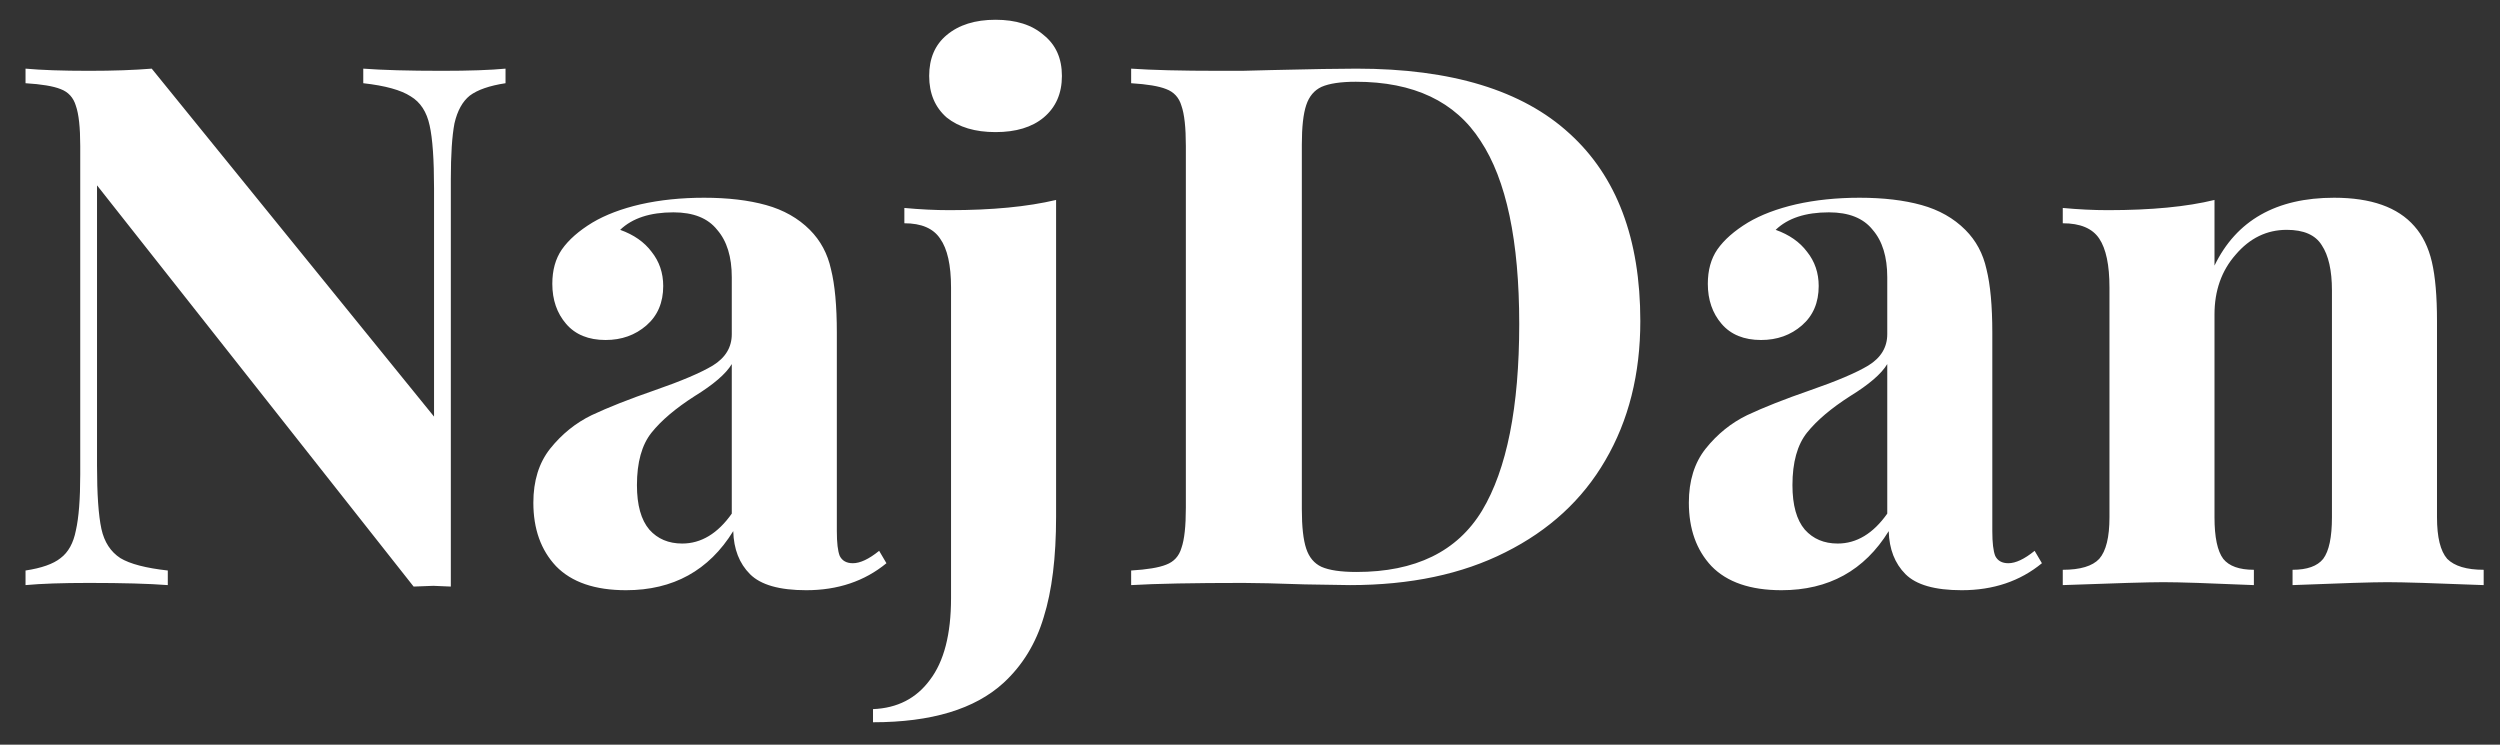 <svg width="94" height="28" viewBox="0 0 94 28" fill="none" xmlns="http://www.w3.org/2000/svg">
<rect x="0" y="0" width="94" height="28" fill="#333333" stroke="none"/>
<path d="M19.008 3.129C18.405 3.221 17.957 3.376 17.664 3.595C17.39 3.815 17.198 4.162 17.088 4.638C16.997 5.113 16.951 5.817 16.951 6.75V22.055L16.293 22.027L15.552 22.055L3.648 6.969V17.502C3.648 18.581 3.703 19.376 3.813 19.888C3.922 20.382 4.16 20.747 4.526 20.985C4.891 21.205 5.486 21.36 6.309 21.451V22C5.595 21.945 4.608 21.918 3.346 21.918C2.341 21.918 1.545 21.945 0.96 22V21.451C1.563 21.36 2.002 21.205 2.277 20.985C2.569 20.766 2.761 20.418 2.853 19.943C2.962 19.467 3.017 18.763 3.017 17.831V5.488C3.017 4.793 2.962 4.29 2.853 3.979C2.761 3.669 2.569 3.458 2.277 3.349C2.002 3.239 1.563 3.166 0.96 3.129V2.581C1.545 2.635 2.341 2.663 3.346 2.663C4.261 2.663 5.047 2.635 5.705 2.581L16.32 15.664V7.079C16.32 6 16.265 5.214 16.155 4.72C16.046 4.208 15.808 3.842 15.442 3.623C15.077 3.385 14.482 3.221 13.659 3.129V2.581C14.373 2.635 15.36 2.663 16.622 2.663C17.646 2.663 18.441 2.635 19.008 2.581V3.129ZM23.538 22.192C22.367 22.192 21.49 21.89 20.905 21.287C20.338 20.683 20.054 19.888 20.054 18.901C20.054 18.078 20.265 17.401 20.685 16.871C21.124 16.322 21.645 15.902 22.249 15.609C22.87 15.317 23.657 15.006 24.608 14.677C25.613 14.329 26.345 14.018 26.802 13.744C27.277 13.451 27.515 13.058 27.515 12.565V10.425C27.515 9.657 27.332 9.063 26.966 8.642C26.619 8.203 26.07 7.984 25.321 7.984C24.443 7.984 23.776 8.203 23.318 8.642C23.83 8.825 24.224 9.099 24.498 9.465C24.79 9.831 24.937 10.261 24.937 10.754C24.937 11.376 24.726 11.87 24.306 12.235C23.885 12.601 23.373 12.784 22.77 12.784C22.13 12.784 21.636 12.583 21.289 12.181C20.941 11.778 20.767 11.275 20.767 10.672C20.767 10.16 20.886 9.73 21.124 9.383C21.38 9.017 21.764 8.679 22.276 8.368C22.77 8.075 23.373 7.847 24.086 7.682C24.818 7.518 25.613 7.435 26.473 7.435C27.369 7.435 28.146 7.527 28.804 7.71C29.462 7.893 30.011 8.203 30.45 8.642C30.852 9.045 31.117 9.538 31.245 10.123C31.392 10.709 31.465 11.504 31.465 12.51V19.97C31.465 20.409 31.501 20.72 31.574 20.903C31.666 21.086 31.83 21.177 32.068 21.177C32.342 21.177 32.672 21.022 33.056 20.711L33.33 21.177C32.507 21.854 31.501 22.192 30.313 22.192C29.307 22.192 28.603 21.991 28.201 21.589C27.798 21.186 27.588 20.647 27.57 19.97C26.655 21.451 25.311 22.192 23.538 22.192ZM25.65 20.437C26.363 20.437 26.985 20.062 27.515 19.312V13.689C27.296 14.055 26.829 14.457 26.116 14.896C25.403 15.353 24.863 15.81 24.498 16.267C24.132 16.725 23.949 17.383 23.949 18.242C23.949 18.992 24.105 19.55 24.416 19.915C24.726 20.263 25.138 20.437 25.65 20.437ZM32.825 26.663C33.739 26.626 34.452 26.261 34.964 25.566C35.494 24.871 35.759 23.847 35.759 22.494V10.809C35.759 9.968 35.622 9.355 35.348 8.971C35.092 8.587 34.644 8.395 34.004 8.395V7.819C34.589 7.874 35.156 7.902 35.705 7.902C37.295 7.902 38.63 7.774 39.709 7.518V19.422C39.709 20.958 39.554 22.219 39.243 23.207C38.95 24.194 38.447 25.017 37.734 25.675C36.655 26.663 35.019 27.157 32.825 27.157V26.663ZM37.432 0.743C38.2 0.743 38.804 0.935 39.243 1.319C39.7 1.685 39.928 2.197 39.928 2.855C39.928 3.513 39.7 4.034 39.243 4.418C38.804 4.784 38.2 4.967 37.432 4.967C36.664 4.967 36.052 4.784 35.595 4.418C35.156 4.034 34.937 3.513 34.937 2.855C34.937 2.197 35.156 1.685 35.595 1.319C36.052 0.935 36.664 0.743 37.432 0.743ZM51.006 2.581C54.572 2.581 57.242 3.394 59.015 5.022C60.789 6.631 61.676 8.981 61.676 12.071C61.676 14.064 61.237 15.81 60.359 17.31C59.5 18.791 58.247 19.943 56.602 20.766C54.974 21.589 53.027 22 50.759 22L49.059 21.973C47.998 21.936 47.23 21.918 46.755 21.918C44.871 21.918 43.463 21.945 42.531 22V21.451C43.134 21.415 43.573 21.342 43.847 21.232C44.14 21.122 44.332 20.912 44.423 20.601C44.533 20.29 44.588 19.787 44.588 19.093V5.488C44.588 4.793 44.533 4.29 44.423 3.979C44.332 3.669 44.14 3.458 43.847 3.349C43.573 3.239 43.134 3.166 42.531 3.129V2.581C43.299 2.635 44.405 2.663 45.85 2.663H46.7L47.797 2.635C49.297 2.599 50.366 2.581 51.006 2.581ZM50.979 3.074C50.412 3.074 49.982 3.138 49.69 3.266C49.415 3.394 49.223 3.623 49.114 3.952C49.004 4.281 48.949 4.775 48.949 5.433V19.147C48.949 19.806 49.004 20.299 49.114 20.629C49.223 20.958 49.415 21.186 49.69 21.314C49.982 21.442 50.421 21.506 51.006 21.506C53.219 21.506 54.791 20.738 55.724 19.202C56.657 17.648 57.123 15.307 57.123 12.181C57.123 9.054 56.638 6.759 55.669 5.296C54.718 3.815 53.155 3.074 50.979 3.074ZM66.984 22.192C65.814 22.192 64.936 21.89 64.351 21.287C63.784 20.683 63.501 19.888 63.501 18.901C63.501 18.078 63.711 17.401 64.132 16.871C64.57 16.322 65.092 15.902 65.695 15.609C66.317 15.317 67.103 15.006 68.054 14.677C69.06 14.329 69.791 14.018 70.248 13.744C70.724 13.451 70.961 13.058 70.961 12.565V10.425C70.961 9.657 70.778 9.063 70.413 8.642C70.065 8.203 69.517 7.984 68.767 7.984C67.889 7.984 67.222 8.203 66.765 8.642C67.277 8.825 67.67 9.099 67.944 9.465C68.237 9.831 68.383 10.261 68.383 10.754C68.383 11.376 68.173 11.87 67.752 12.235C67.332 12.601 66.82 12.784 66.216 12.784C65.576 12.784 65.082 12.583 64.735 12.181C64.388 11.778 64.214 11.275 64.214 10.672C64.214 10.16 64.333 9.73 64.57 9.383C64.826 9.017 65.21 8.679 65.722 8.368C66.216 8.075 66.82 7.847 67.533 7.682C68.264 7.518 69.06 7.435 69.919 7.435C70.815 7.435 71.592 7.527 72.251 7.71C72.909 7.893 73.457 8.203 73.896 8.642C74.299 9.045 74.564 9.538 74.692 10.123C74.838 10.709 74.911 11.504 74.911 12.51V19.97C74.911 20.409 74.948 20.72 75.021 20.903C75.112 21.086 75.277 21.177 75.514 21.177C75.789 21.177 76.118 21.022 76.502 20.711L76.776 21.177C75.953 21.854 74.948 22.192 73.759 22.192C72.753 22.192 72.049 21.991 71.647 21.589C71.245 21.186 71.034 20.647 71.016 19.97C70.102 21.451 68.758 22.192 66.984 22.192ZM69.096 20.437C69.809 20.437 70.431 20.062 70.961 19.312V13.689C70.742 14.055 70.276 14.457 69.562 14.896C68.849 15.353 68.31 15.81 67.944 16.267C67.579 16.725 67.396 17.383 67.396 18.242C67.396 18.992 67.551 19.55 67.862 19.915C68.173 20.263 68.584 20.437 69.096 20.437ZM87.763 7.435C89.153 7.435 90.159 7.792 90.781 8.505C91.091 8.853 91.311 9.301 91.439 9.849C91.567 10.398 91.631 11.138 91.631 12.071V19.449C91.631 20.199 91.759 20.72 92.015 21.013C92.289 21.287 92.746 21.424 93.386 21.424V22C91.558 21.927 90.351 21.89 89.766 21.89C89.217 21.89 88.029 21.927 86.2 22V21.424C86.749 21.424 87.133 21.287 87.352 21.013C87.572 20.72 87.681 20.199 87.681 19.449V10.919C87.681 10.169 87.553 9.602 87.297 9.218C87.059 8.834 86.621 8.642 85.981 8.642C85.231 8.642 84.591 8.953 84.061 9.575C83.53 10.178 83.265 10.928 83.265 11.824V19.449C83.265 20.199 83.375 20.72 83.594 21.013C83.814 21.287 84.198 21.424 84.746 21.424V22C83.064 21.927 81.93 21.89 81.345 21.89C80.797 21.89 79.535 21.927 77.56 22V21.424C78.218 21.424 78.675 21.287 78.931 21.013C79.188 20.72 79.316 20.199 79.316 19.449V10.809C79.316 9.968 79.188 9.355 78.931 8.971C78.675 8.587 78.218 8.395 77.56 8.395V7.819C78.145 7.874 78.712 7.902 79.261 7.902C80.888 7.902 82.223 7.774 83.265 7.518V9.986C84.088 8.286 85.588 7.435 87.763 7.435Z" fill="white"/>
</svg>
